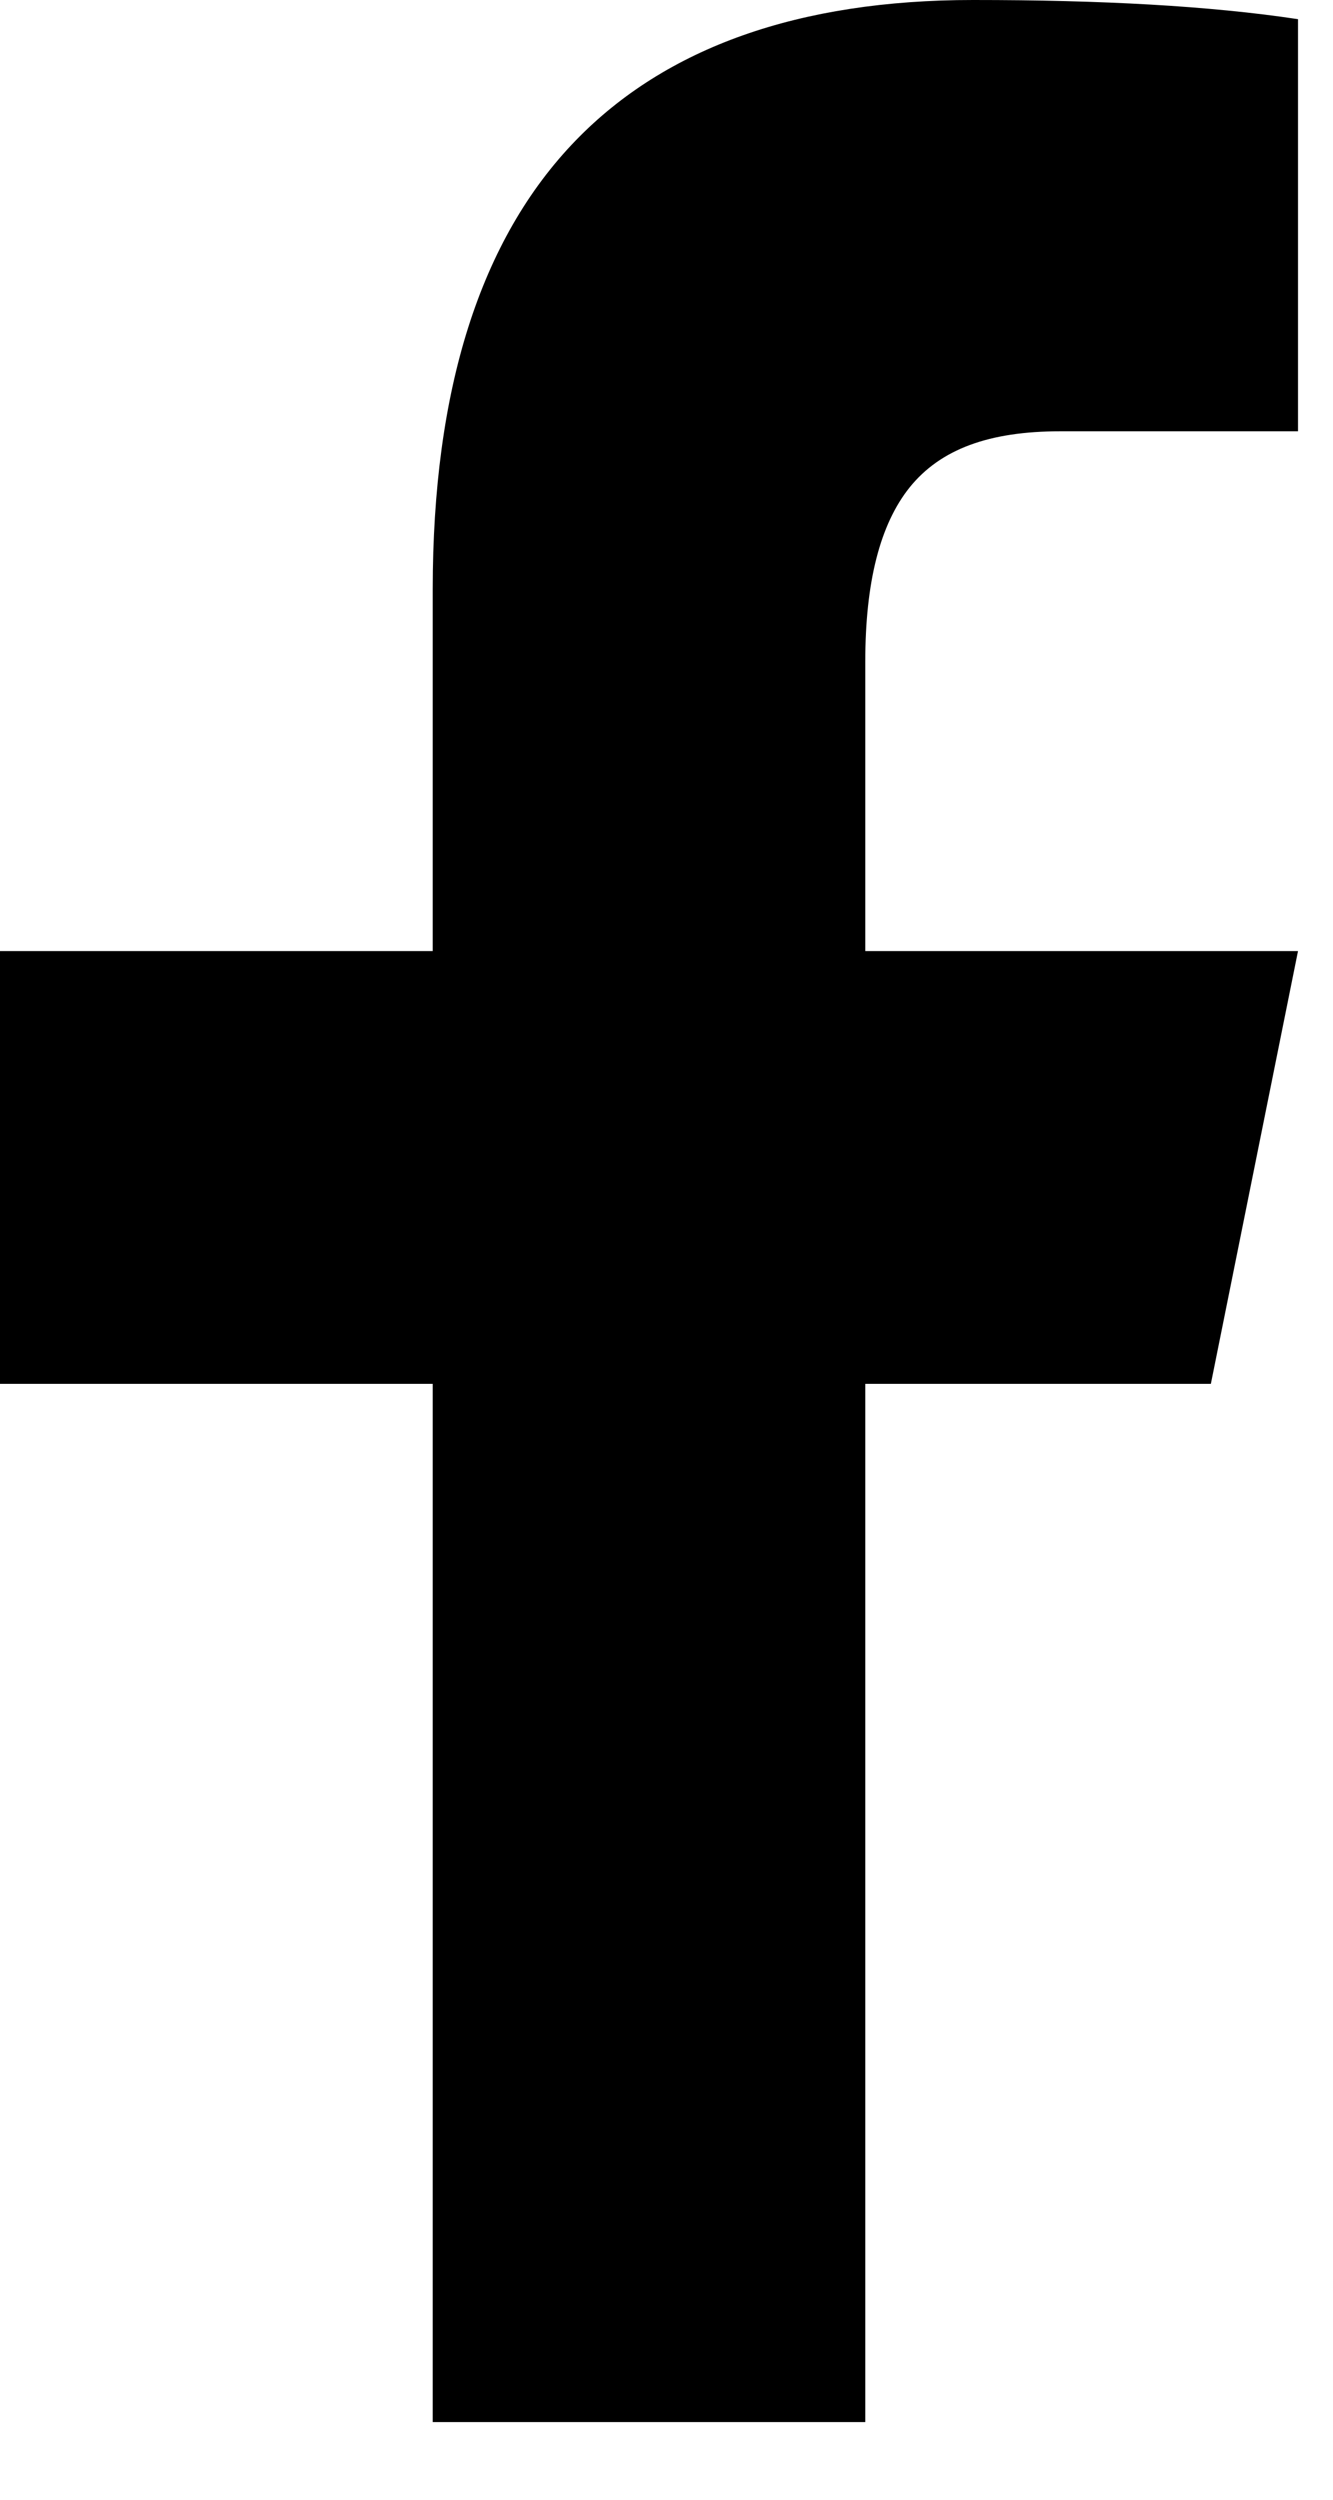 <svg width="8" height="15" viewBox="0 0 8 15" fill="none" xmlns="http://www.w3.org/2000/svg">
<path d="M7.79 0.106V2.588H6.363C5.938 2.588 5.645 2.694 5.459 2.925C5.282 3.146 5.193 3.492 5.193 3.97V5.707H7.79L7.267 8.304H5.193V14.534H2.597V8.304H0V5.707H2.597V3.536C2.597 2.34 2.88 1.436 3.456 0.842C3.997 0.284 4.795 0 5.84 0C6.611 0 7.258 0.035 7.79 0.115V0.106Z" fill="black"/>
</svg>
